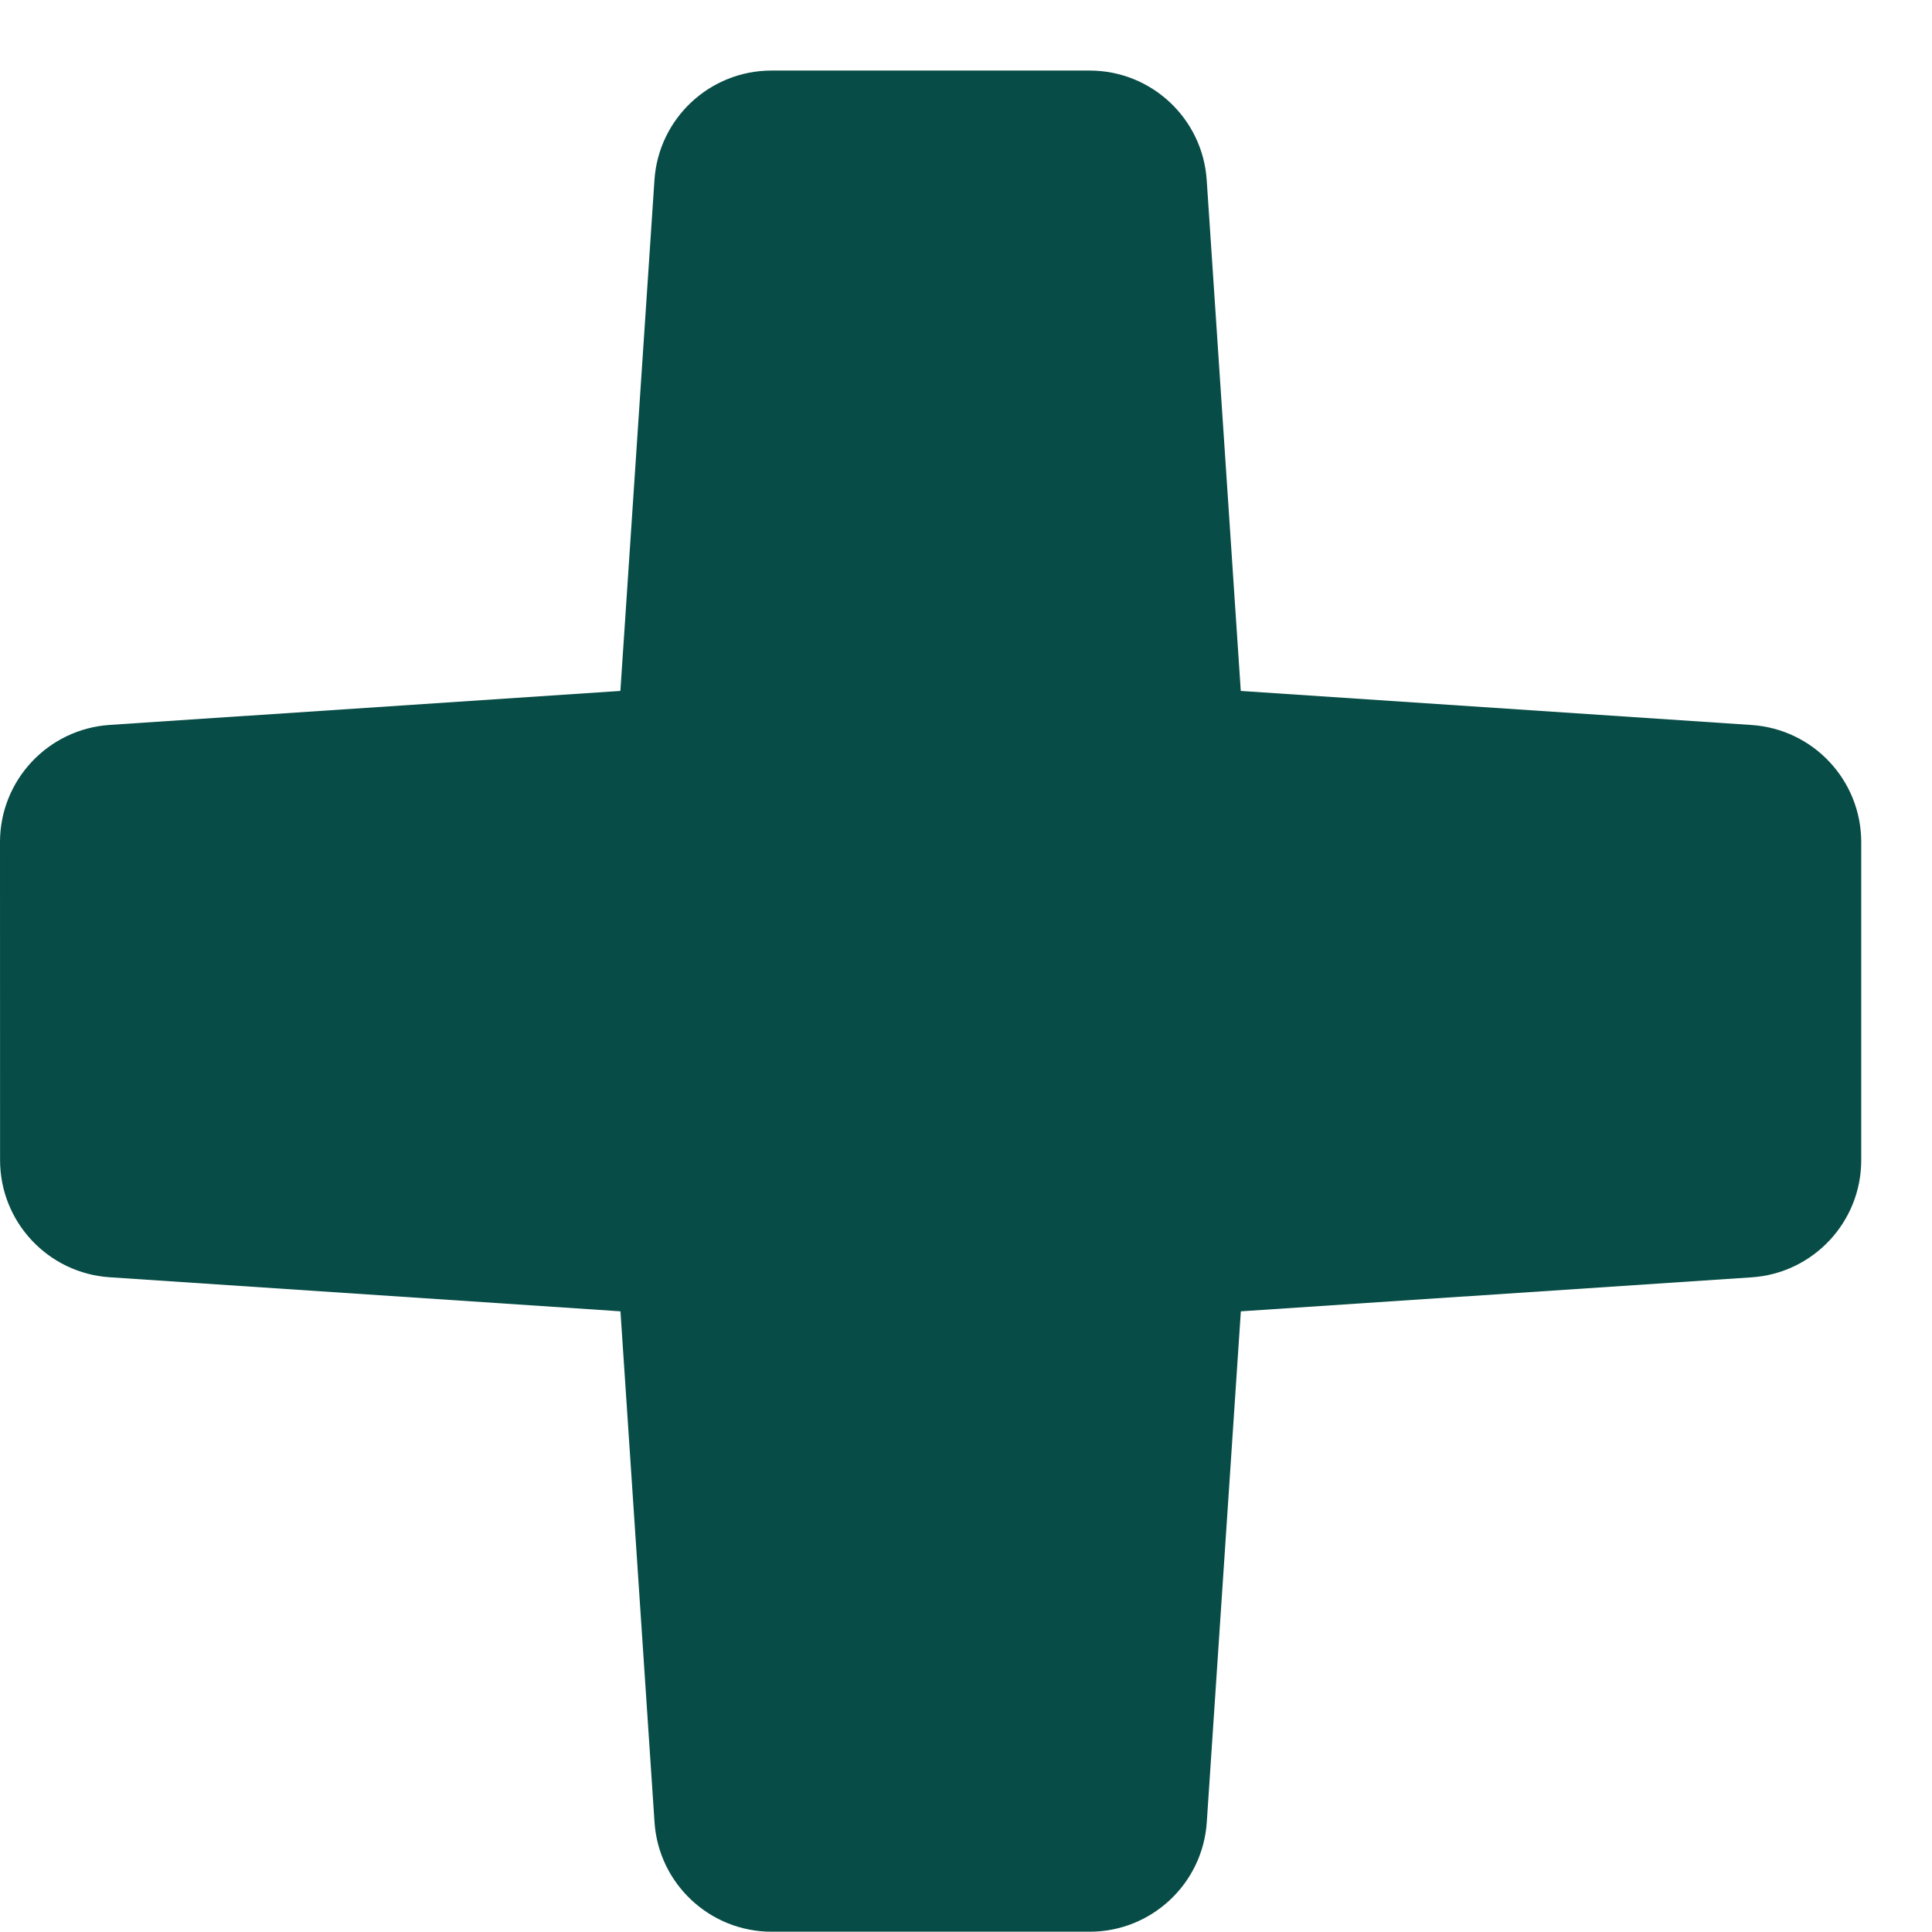 <?xml version="1.0" encoding="UTF-8" standalone="no"?><svg width='27' height='27' viewBox='0 0 27 27' fill='none' xmlns='http://www.w3.org/2000/svg'>
<path fill-rule='evenodd' clip-rule='evenodd' d='M17.341 18.326L24.48 17.851C25.341 17.793 26.011 17.077 26.011 16.214L26.011 11.769C26.011 10.905 25.341 10.19 24.479 10.132L17.34 9.656L16.864 2.517C16.807 1.656 16.091 0.986 15.227 0.986L10.783 0.986C9.919 0.986 9.203 1.655 9.146 2.517L8.67 9.656L1.532 10.131C0.67 10.189 0 10.905 0 11.768L0.001 16.213C0.001 17.076 0.67 17.792 1.532 17.85L8.671 18.326L9.147 25.465C9.204 26.326 9.92 26.996 10.784 26.996L15.228 26.996C16.092 26.996 16.808 26.326 16.865 25.465L17.341 18.326Z' fill='#074C46'/>
</svg>
